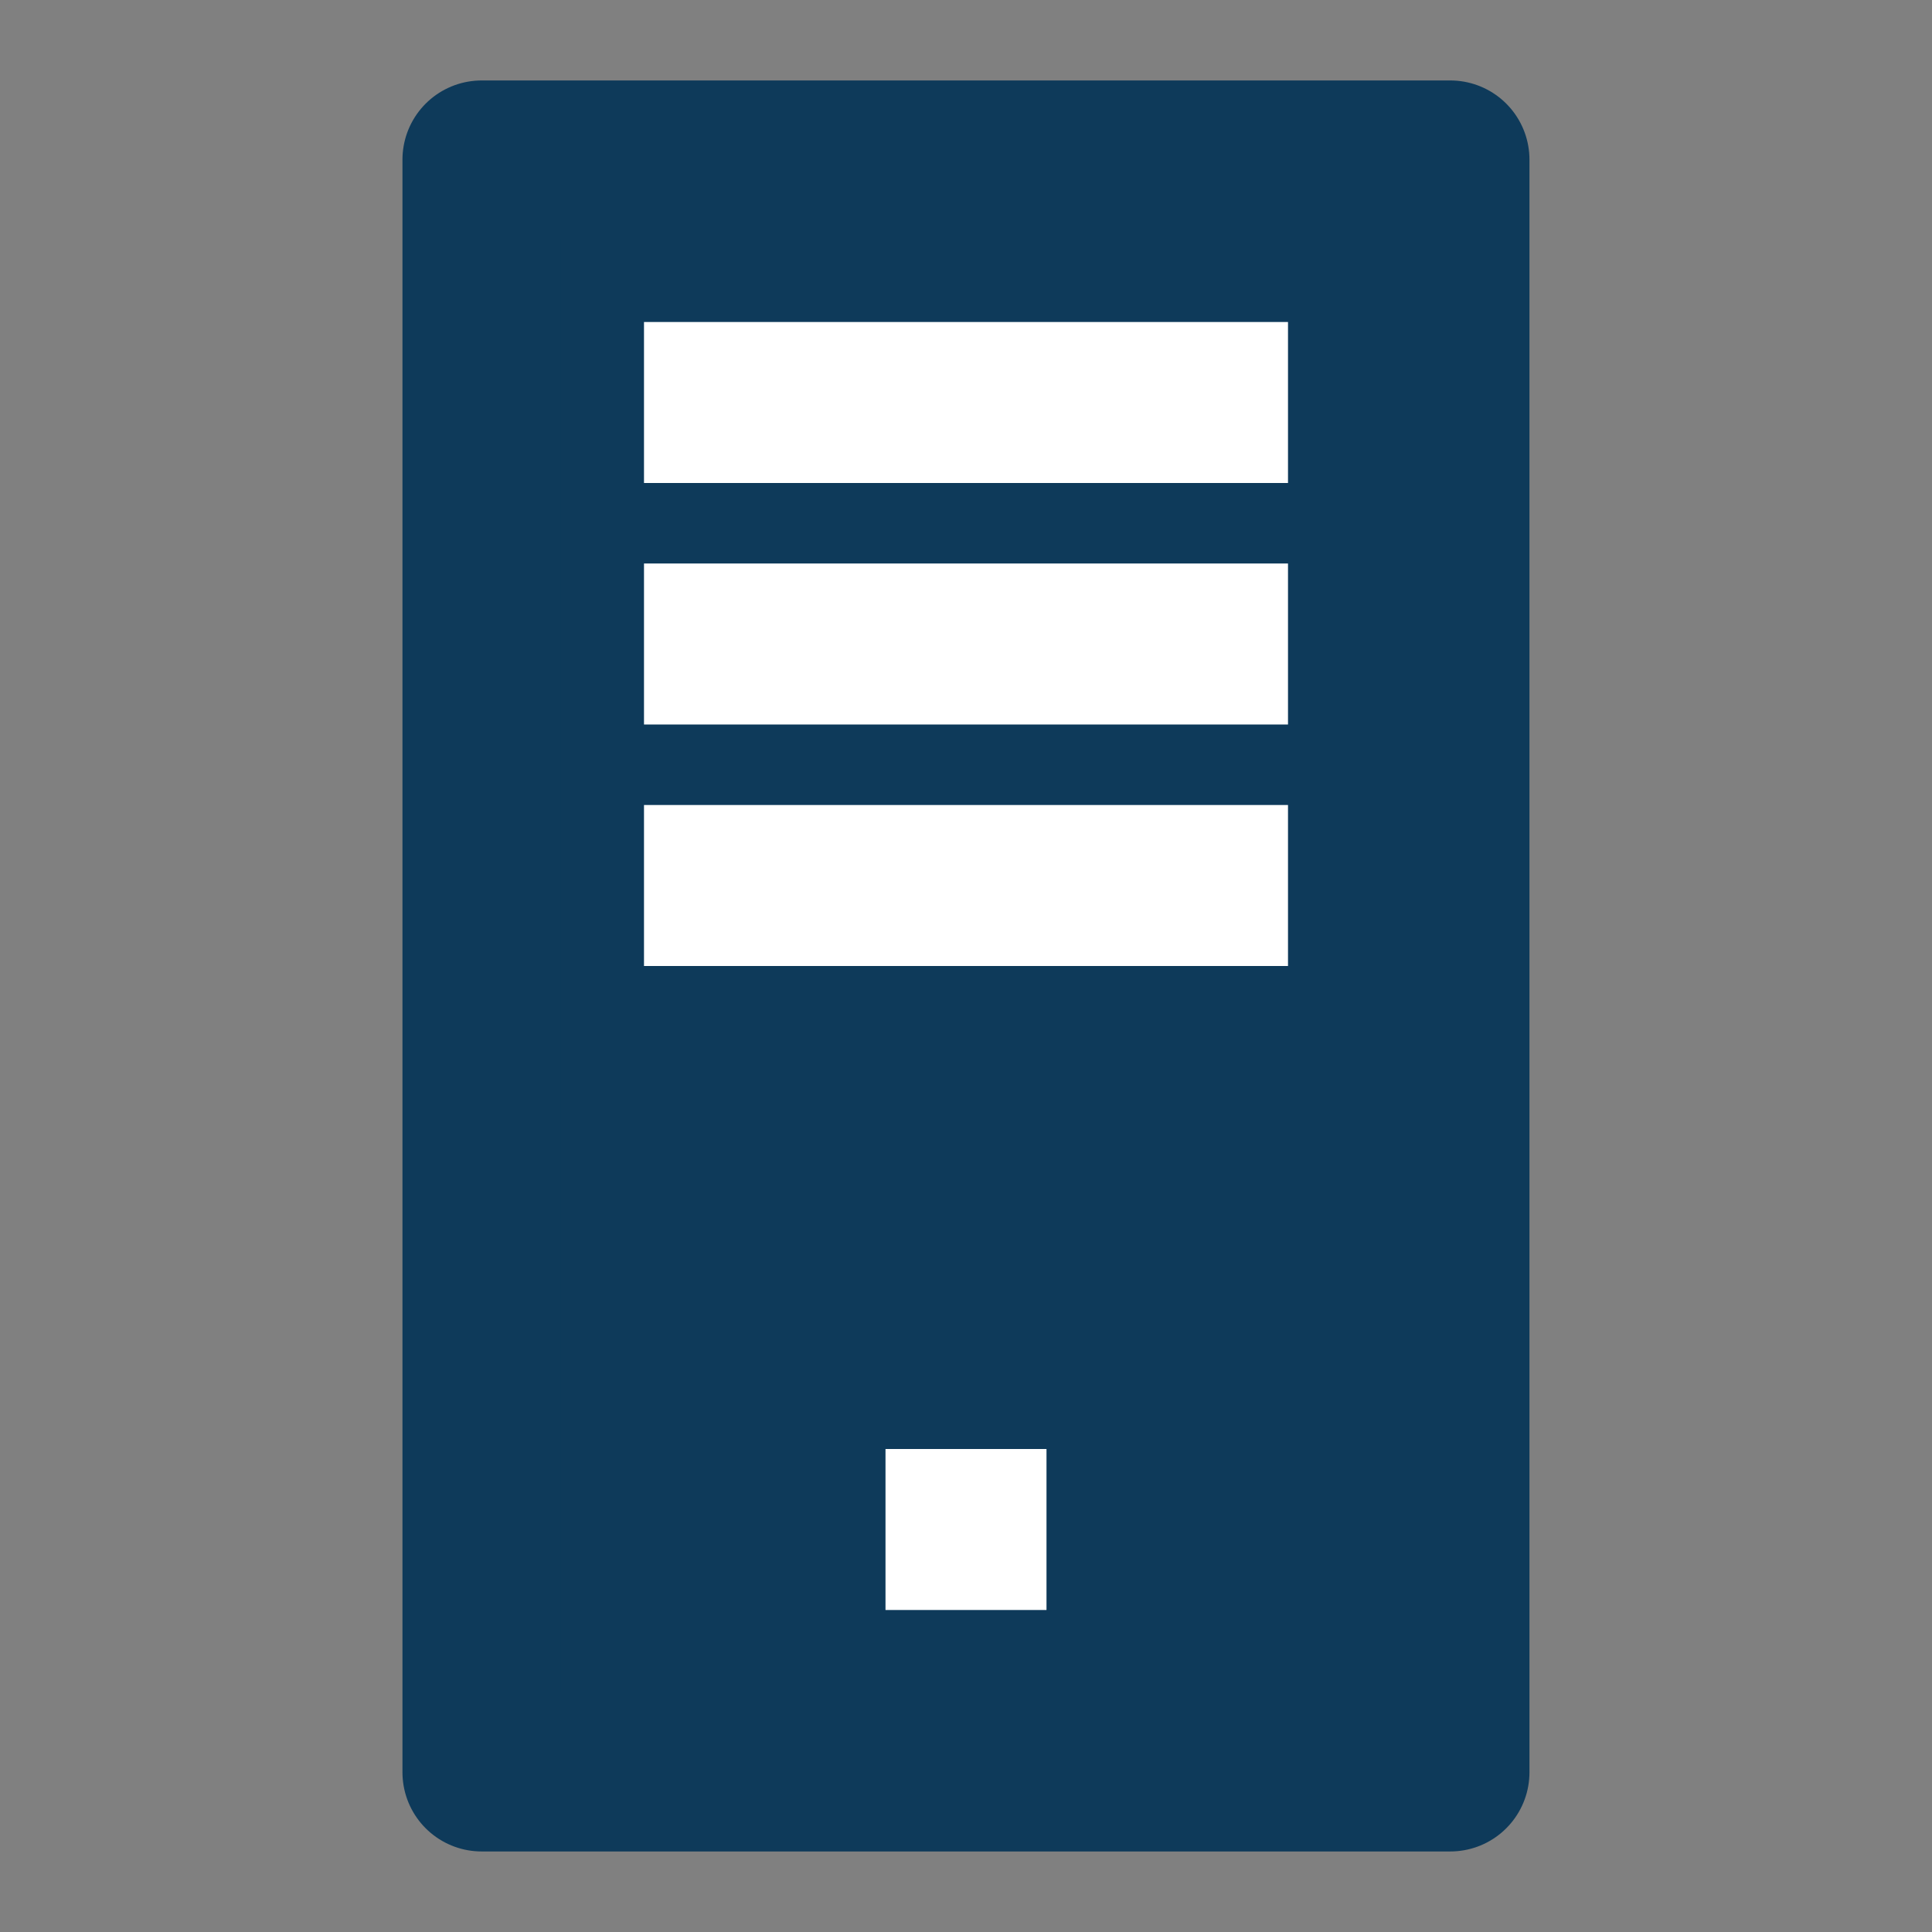<?xml version="1.0" encoding="UTF-8" standalone="no"?>
<svg
        xmlns="http://www.w3.org/2000/svg"
        version="1.1"
        width="24"
        height="24"
        viewBox="0 0 24 24"
>
    <rect x="0" y="0" width="24" height="24" fill="#808080" stroke="none"/>
    <rect
            y="1.983"
            x="5.983"
            height="20.033"
            width="12.033"
            style="fill:#0e3a5a;fill-opacity:1;stroke:#0e3a5a;stroke-width:1.967;stroke-linecap:round;stroke-linejoin:round;stroke-miterlimit:4;stroke-dasharray:none;stroke-opacity:1"/>
    <rect
            y="4"
            x="8"
            height="2"
            width="8"
            style="fill:#ffffff;fill-opacity:1;stroke:none;stroke-width:1.759;stroke-linecap:round;stroke-linejoin:round;stroke-miterlimit:4;stroke-dasharray:none;stroke-opacity:1"/>
    <rect
            style="fill:#ffffff;fill-opacity:1;stroke:none;stroke-width:1.759;stroke-linecap:round;stroke-linejoin:round;stroke-miterlimit:4;stroke-dasharray:none;stroke-opacity:1"
            width="8"
            height="2"
            x="8"
            y="7"/>
    <rect
            style="fill:#ffffff;fill-opacity:1;stroke:none;stroke-width:1.759;stroke-linecap:round;stroke-linejoin:round;stroke-miterlimit:4;stroke-dasharray:none;stroke-opacity:1"
            width="8"
            height="2"
            x="8"
            y="10"/>
    <rect
            y="18"
            x="11"
            height="2"
            width="2"
            style="fill:#ffffff;fill-opacity:1;stroke:none;stroke-width:0.879;stroke-linecap:round;stroke-linejoin:round;stroke-miterlimit:4;stroke-dasharray:none;stroke-opacity:1"/>
</svg>